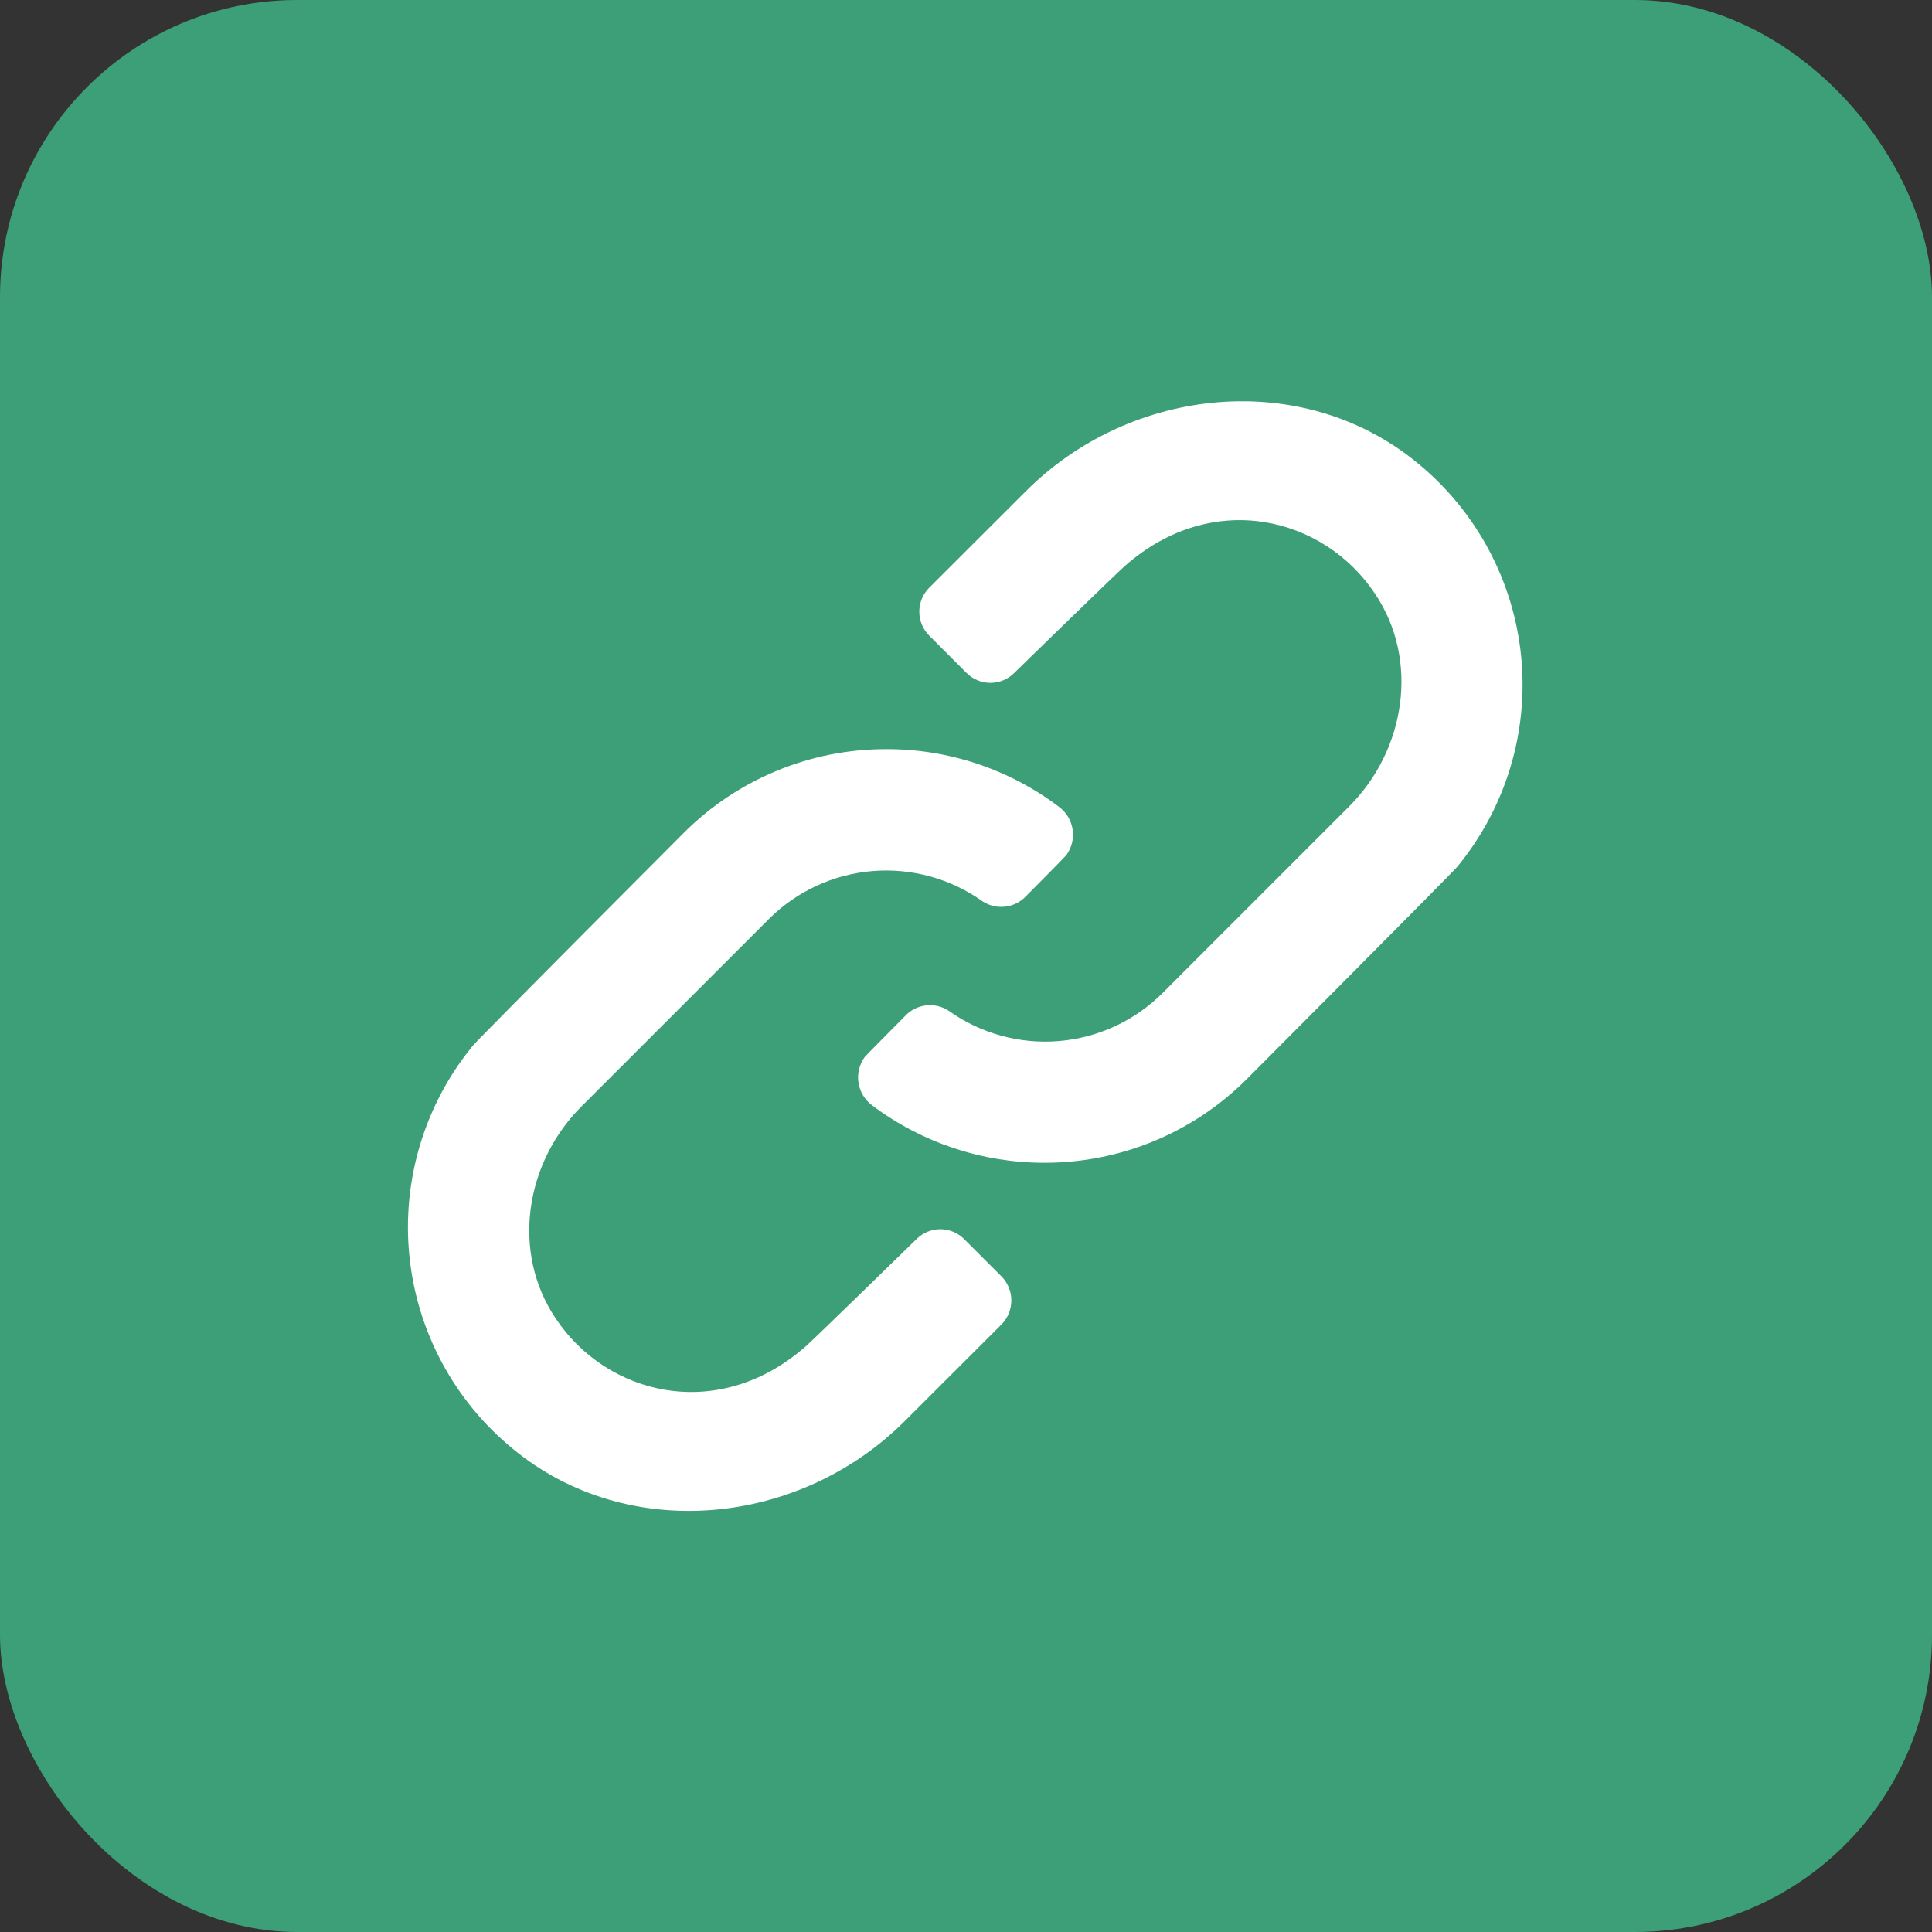<?xml version="1.0" encoding="UTF-8"?> <svg xmlns="http://www.w3.org/2000/svg" width="260" height="260" viewBox="0 0 260 260" fill="none"><rect x="0" y="0" width="260" height="260" fill="#333333" stroke="none"/><rect width="260" height="260" rx="40" fill="#3C9F78"></rect><path d="M119.229 100.816C127.629 100.785 135.808 103.511 142.51 108.577C143.501 109.31 144.162 110.405 144.348 111.624C144.533 112.843 144.227 114.086 143.498 115.08C143.377 115.268 138.067 120.611 138.067 120.611C137.332 121.387 136.349 121.882 135.287 122.011C134.225 122.139 133.152 121.894 132.252 121.315C127.954 118.243 122.707 116.792 117.441 117.222C112.176 117.651 107.233 119.933 103.49 123.661L78.35 148.803C70.656 156.395 68.762 168.514 74.796 177.447C81.618 187.721 96.585 191.593 108.435 181.185C109.705 180.065 123.261 166.826 123.335 166.754C123.756 166.331 124.256 165.995 124.807 165.766C125.357 165.536 125.948 165.418 126.545 165.418C127.141 165.418 127.732 165.536 128.283 165.766C128.834 165.995 129.334 166.331 129.755 166.754L134.783 171.781C135.628 172.643 136.101 173.801 136.101 175.008C136.101 176.214 135.628 177.373 134.783 178.234L121.81 191.19C107.63 205.403 84.467 207.75 68.997 194.962C61.096 188.479 56.092 179.124 55.086 168.953C54.08 158.782 57.154 148.628 63.633 140.724C64.437 139.736 91.93 112.175 91.992 112.113C95.564 108.529 99.809 105.687 104.483 103.748C109.157 101.809 114.168 100.813 119.229 100.816ZM138.018 66.141C152.197 51.928 175.361 49.581 190.831 62.369C198.725 68.859 203.719 78.218 204.715 88.389C205.711 98.559 202.629 108.709 196.145 116.607C195.341 117.579 167.845 145.158 167.785 145.218C164.216 148.79 159.978 151.623 155.313 153.556C150.649 155.488 145.648 156.483 140.599 156.481C132.221 156.498 124.066 153.785 117.368 148.754C116.376 148.018 115.715 146.92 115.529 145.698C115.344 144.477 115.65 143.231 116.38 142.234C116.499 142.065 121.811 136.72 121.811 136.72C122.546 135.932 123.537 135.431 124.606 135.302C125.676 135.173 126.758 135.425 127.659 136.016C131.958 139.085 137.205 140.533 142.47 140.104C147.734 139.674 152.676 137.395 156.421 133.67L181.562 108.528C189.172 100.919 191.049 88.8 185.032 79.884C178.194 69.593 163.242 65.738 151.393 76.147C150.118 77.27 136.492 90.561 136.492 90.561C136.072 90.984 135.572 91.32 135.021 91.549C134.471 91.778 133.88 91.896 133.283 91.897C132.687 91.897 132.096 91.778 131.545 91.549C130.994 91.32 130.494 90.984 130.073 90.561L125.045 85.532C124.194 84.678 123.715 83.521 123.715 82.314C123.715 81.108 124.193 79.951 125.045 79.097L138.018 66.141Z" fill="white"></path></svg> 